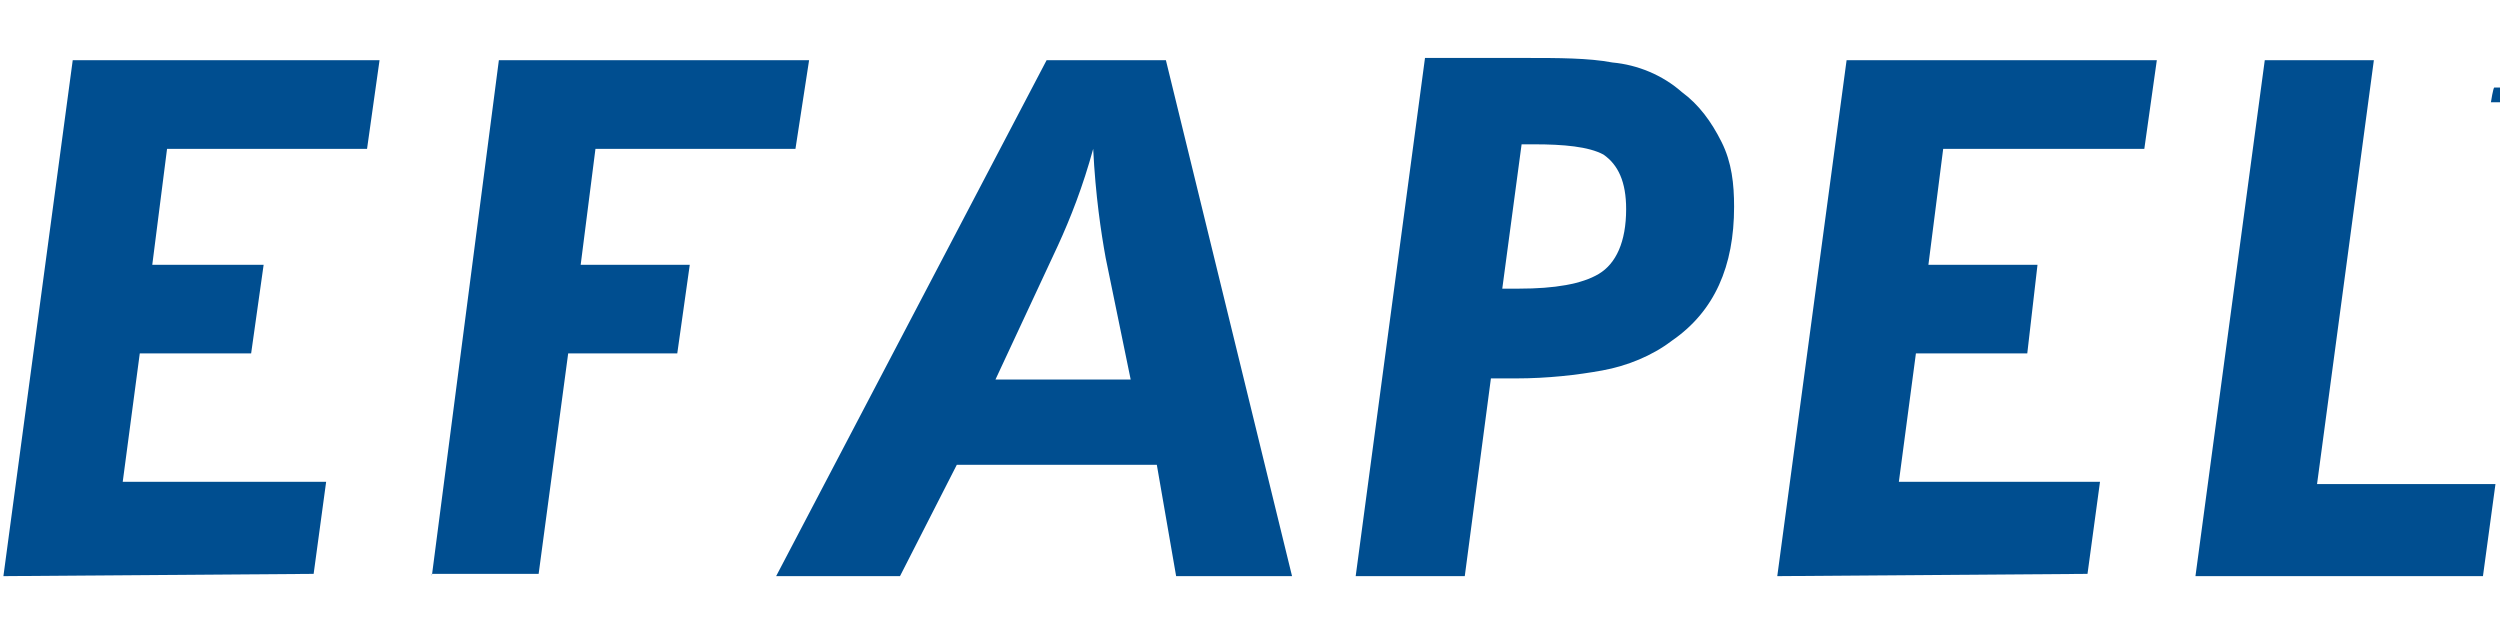 <?xml version="1.0" encoding="utf-8"?>
<!-- Generator: Adobe Illustrator 28.1.0, SVG Export Plug-In . SVG Version: 6.00 Build 0)  -->
<svg version="1.1" id="Слой_1" xmlns="http://www.w3.org/2000/svg" xmlns:xlink="http://www.w3.org/1999/xlink" x="0px" y="0px"
	 viewBox="0 0 220 55" style="enable-background:new 0 0 220 55;" xml:space="preserve">
<style type="text/css">
	.st0{fill:#004E90;}
</style>
<path class="st0" d="M219.2,9h0.9c0.4,0,0.7,0,0.9-0.2c0.2,0,0.2-0.2,0.2-0.4V7.9l-0.2-0.2h-1.5C219.4,7.7,219.2,9,219.2,9z
	 M0.3,50.7L6.4,5.3h27l-1.1,7.8H14.7l-1.3,10.2h9.8l-1.1,7.8h-9.8l-1.5,11.3h17.9l-1.1,8.1L0.3,50.7z M38,50.7l5.9-45.4h27.3
	L70,13.1H52.4l-1.3,10.2h9.6l-1.1,7.8H50l-2.6,19.4H38z M68.3,50.7L92.1,5.3h10.5l11.1,45.4h-10.2l-1.7-9.8H84.2l-5,9.8
	C79.2,50.7,68.3,50.7,68.3,50.7z M99.5,33.4l-2.2-10.7c-0.4-2.2-0.9-5.5-1.1-9.6c-0.9,3.3-2,6.1-3.1,8.5l-5.5,11.8H99.5z
	 M132.2,25.4h1.5c3.1,0,5.5-0.4,7-1.3s2.4-2.8,2.4-5.7c0-2.4-0.7-3.9-2-4.8c-1.3-0.7-3.5-0.9-6.1-0.9h-1.1L132.2,25.4z M128.9,50.7
	h-9.6l6.1-45.6h8.9c2.8,0,5.5,0,7.6,0.4c2.2,0.2,4.4,1.1,6.1,2.6c1.5,1.1,2.6,2.6,3.5,4.4s1.1,3.7,1.1,5.7c0,5.2-1.7,9.2-5.5,11.8
	c-1.7,1.3-3.9,2.2-6.1,2.6c-2.2,0.4-4.8,0.7-7.6,0.7h-2.2L128.9,50.7z M156.4,50.7l6.1-45.4h27.3l-1.1,7.8H171l-1.3,10.2h9.6
	l-0.9,7.8h-9.8l-1.5,11.3h17.7l-1.1,8.1L156.4,50.7z M193.2,50.7l6.1-45.4h9.6l-5,37.3h15.7l-1.1,8.1L193.2,50.7z"/>
</svg>
